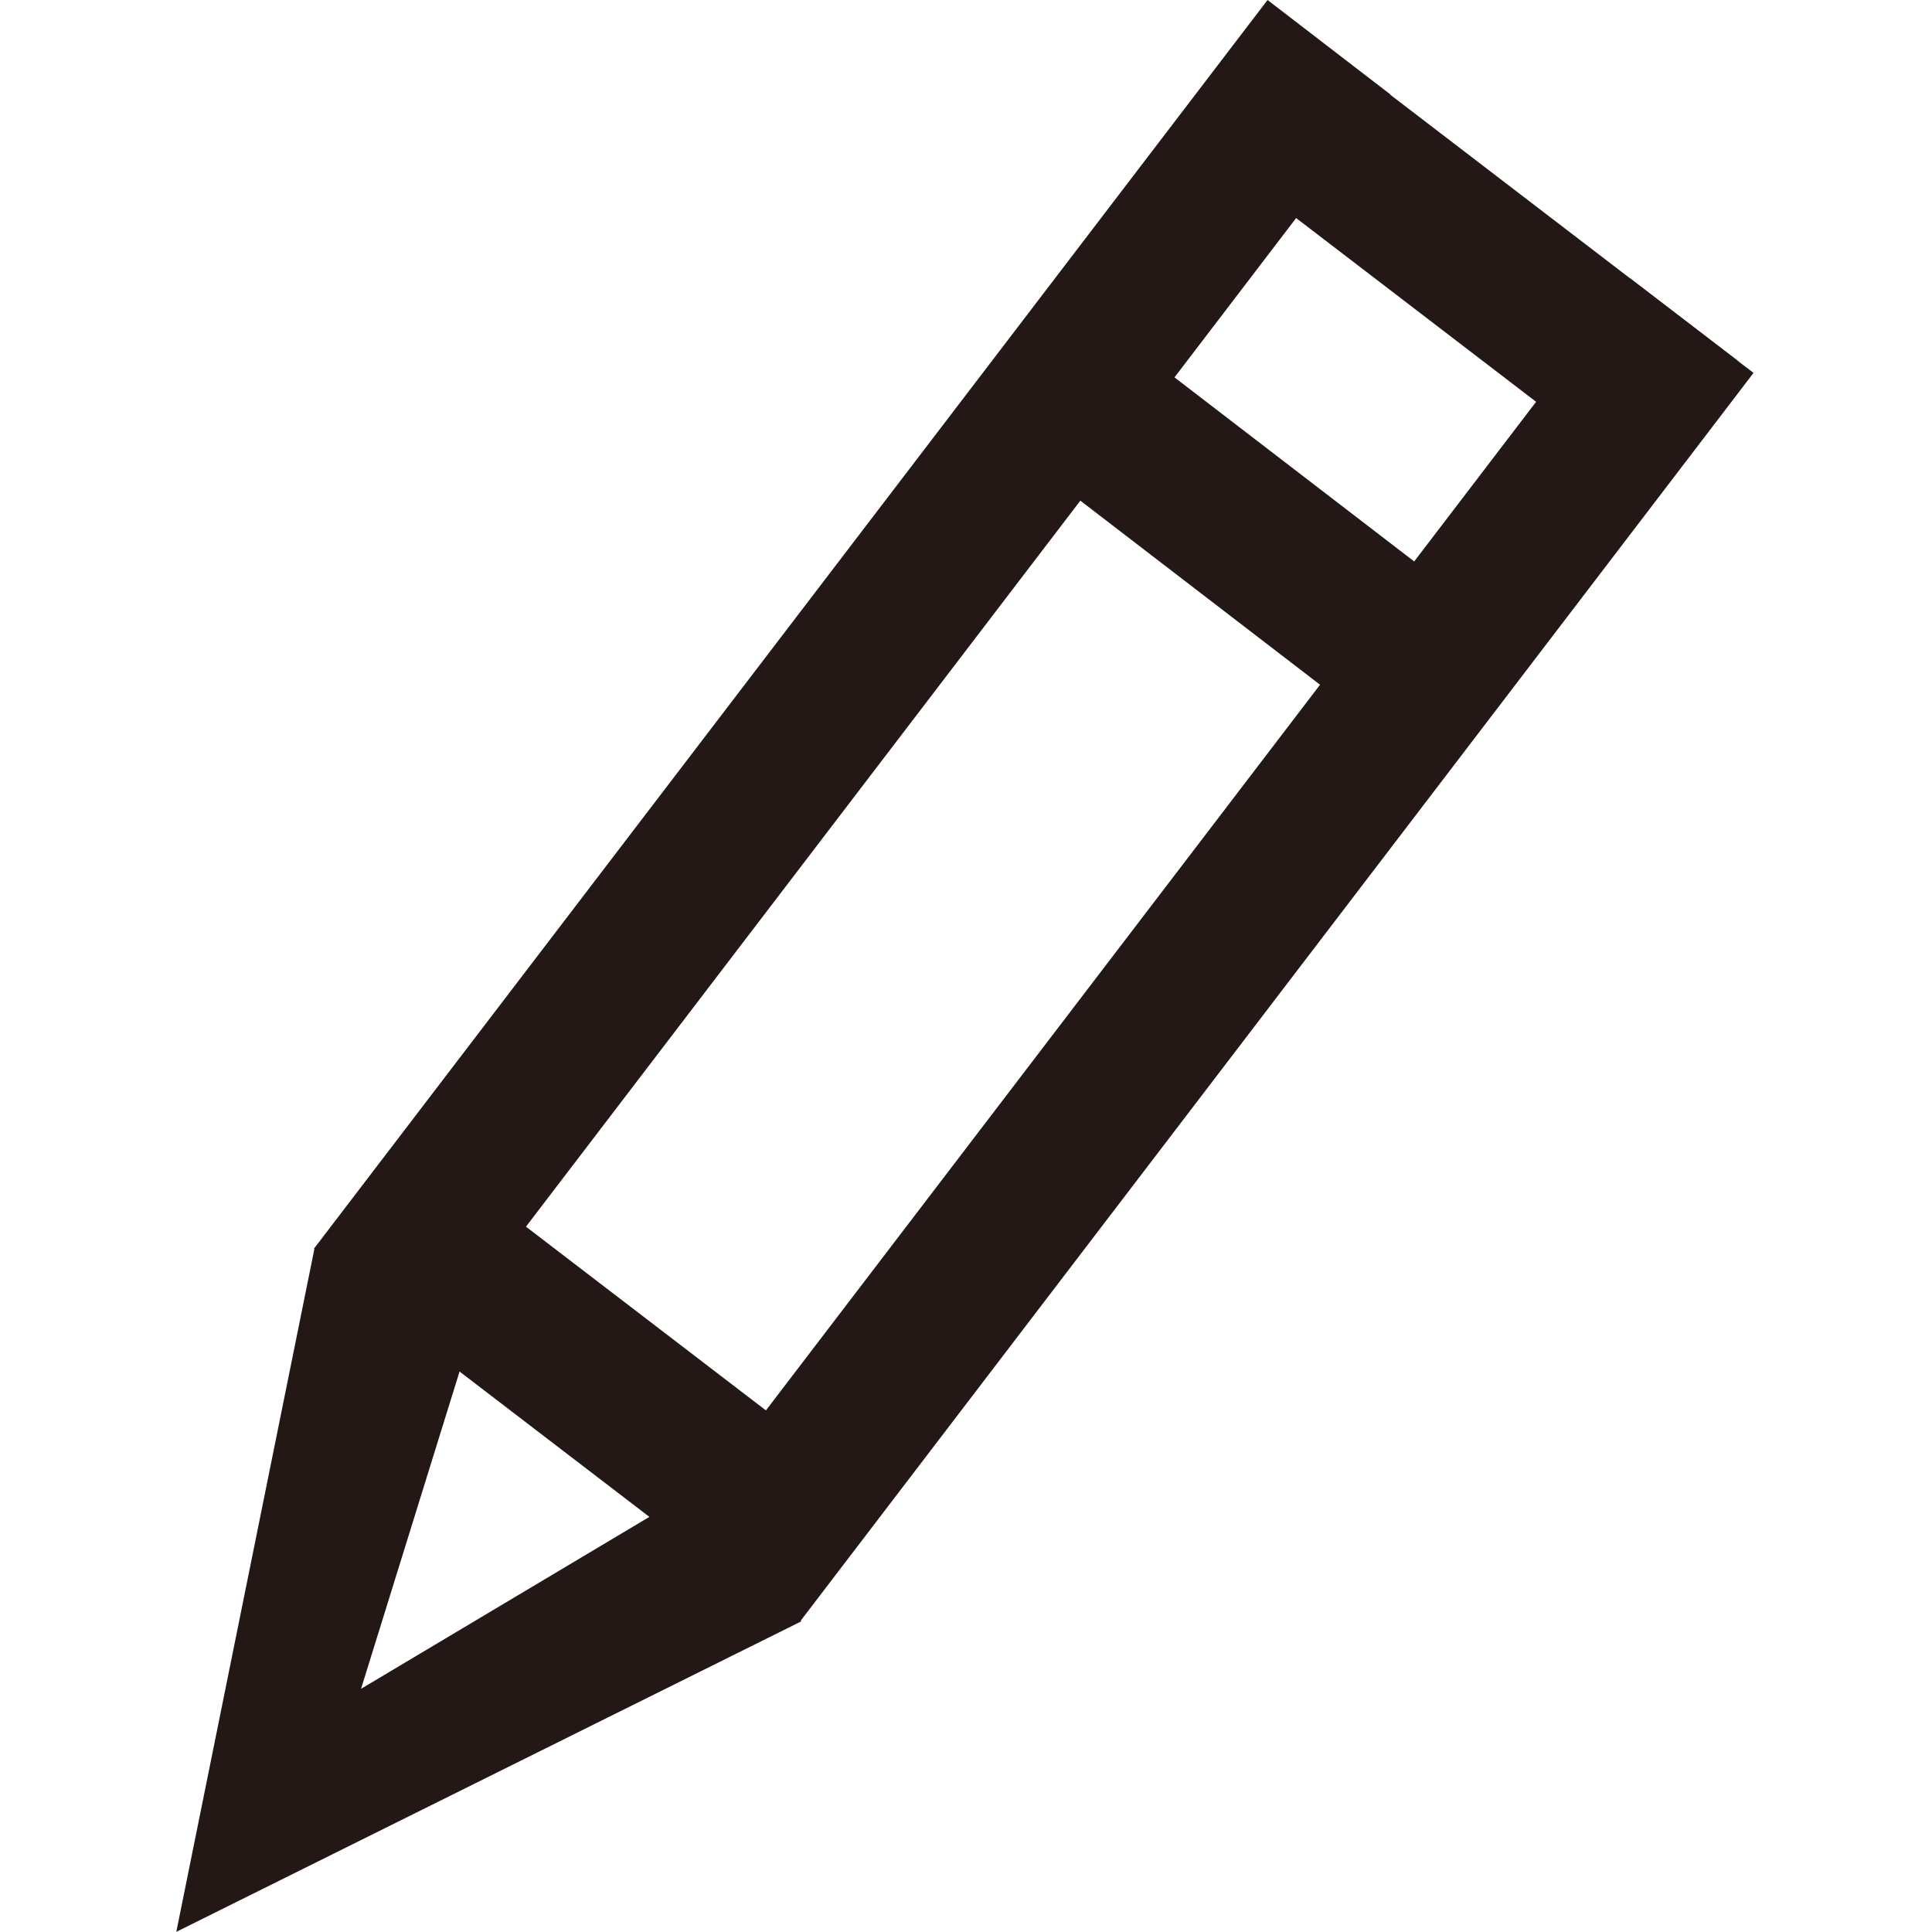 <?xml version="1.0" encoding="utf-8"?>
<!-- Generator: Adobe Illustrator 16.0.0, SVG Export Plug-In . SVG Version: 6.00 Build 0)  -->
<!DOCTYPE svg PUBLIC "-//W3C//DTD SVG 1.1//EN" "http://www.w3.org/Graphics/SVG/1.1/DTD/svg11.dtd">
<svg version="1.1" id="圖層_1" xmlns="http://www.w3.org/2000/svg" xmlns:xlink="http://www.w3.org/1999/xlink" x="0px" y="0px"
	 width="24.096px" height="24.094px" viewBox="0 0 24.096 24.094" enable-background="new 0 0 24.096 24.094" xml:space="preserve">
<g>
	<polygon fill="#231815" points="5.452,16.75 3.916,15.573 15.809,0 17.342,1.179 	"/>
	<polygon fill="#231815" points="9.979,20.223 8.442,19.045 20.333,3.473 21.87,4.651 	"/>
	
		<rect x="17.241" y="-0.553" transform="matrix(-0.608 0.794 -0.794 -0.608 31.715 -9.527)" fill="#231815" width="1.935" height="7.232"/>
	
		<rect x="14.552" y="2.987" transform="matrix(-0.609 0.793 -0.793 -0.609 30.205 -1.692)" fill="#231815" width="1.935" height="7.233"/>
	
		<rect x="6.463" y="13.561" transform="matrix(-0.608 0.794 -0.794 -0.608 25.588 21.729)" fill="#231815" width="1.938" height="7.235"/>
	<g>
		<polygon fill="#231815" points="8.211,18.852 4.503,21.063 5.771,16.979 3.924,15.562 2.199,24.094 9.995,20.221 		"/>
	</g>
</g>
</svg>
